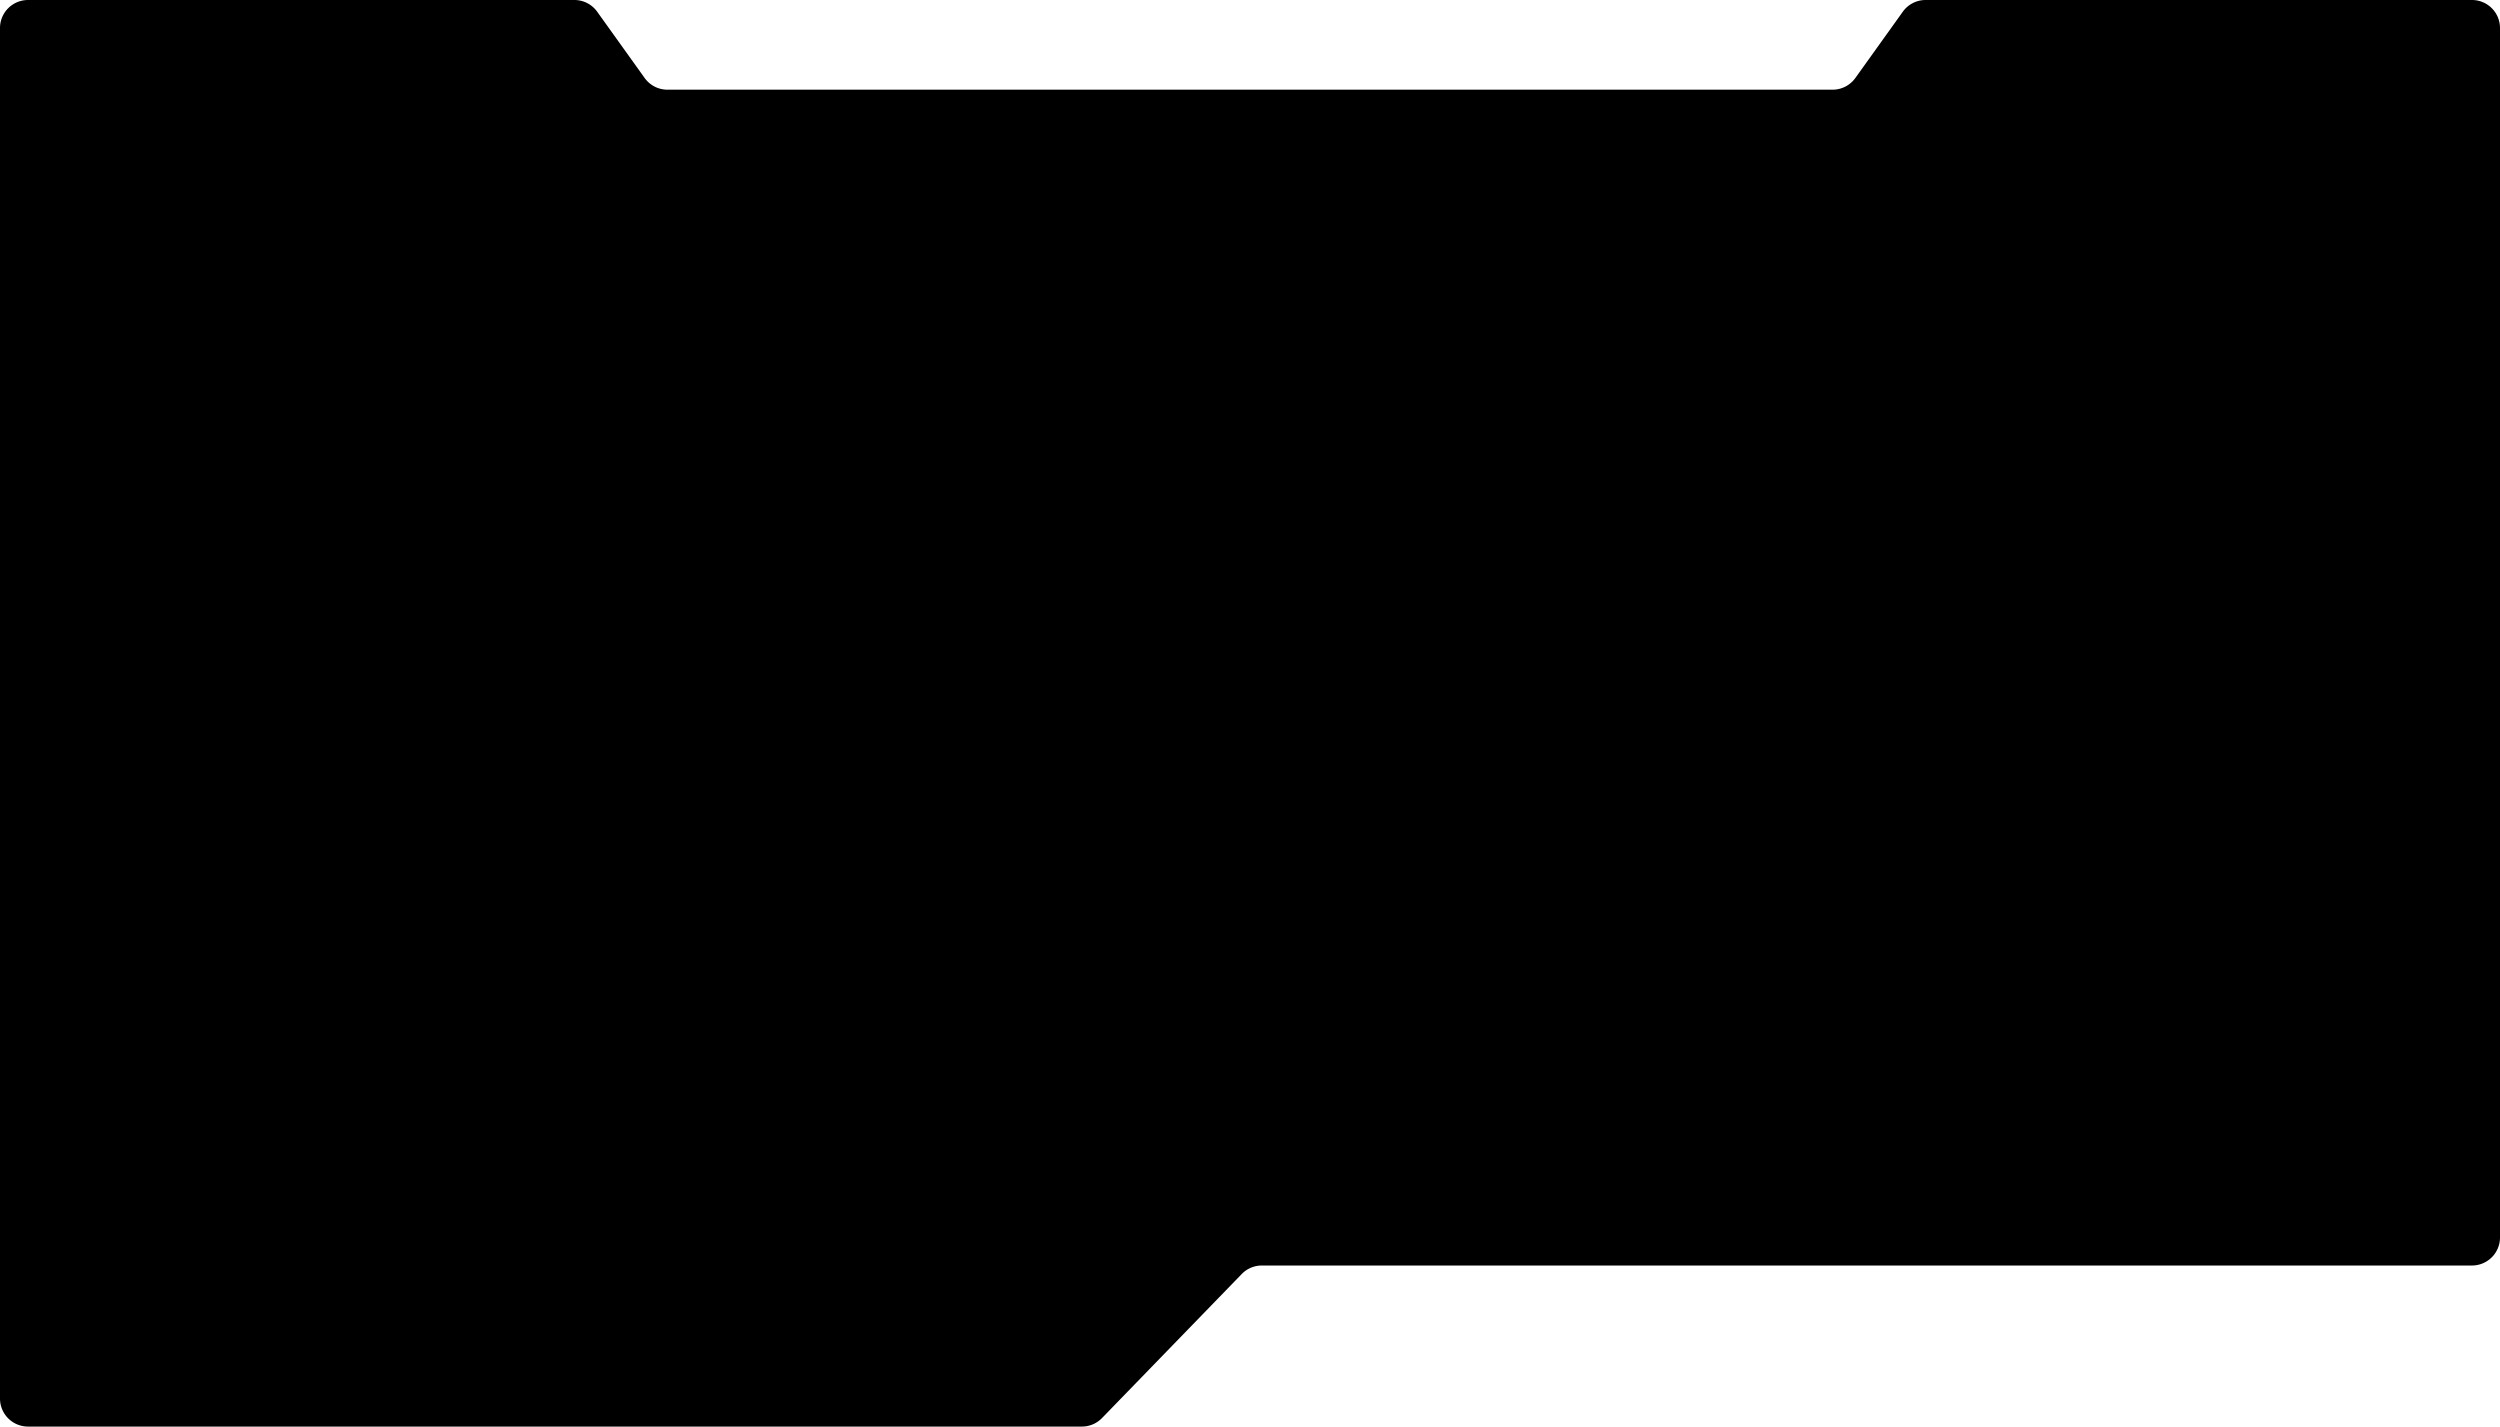 <svg xmlns="http://www.w3.org/2000/svg" viewBox="0 0 892 509" xmlns:v="https://vecta.io/nano"><path d="M0 10v489.001a10 10 0 0 0 10 10h376.019a10 10 0 0 0 7.177-3.037l49.858-51.394a10.001 10.001 0 0 1 7.177-3.037H882a10 10 0 0 0 10-10V10a10 10 0 0 0-10-10H687.056a10 10 0 0 0-8.13 4.177l-16.934 23.646a10 10 0 0 1-8.13 4.177H238.138a10 10 0 0 1-8.13-4.177L213.074 4.177A10 10 0 0 0 204.944 0H10A10 10 0 0 0 0 10z"/></svg>

